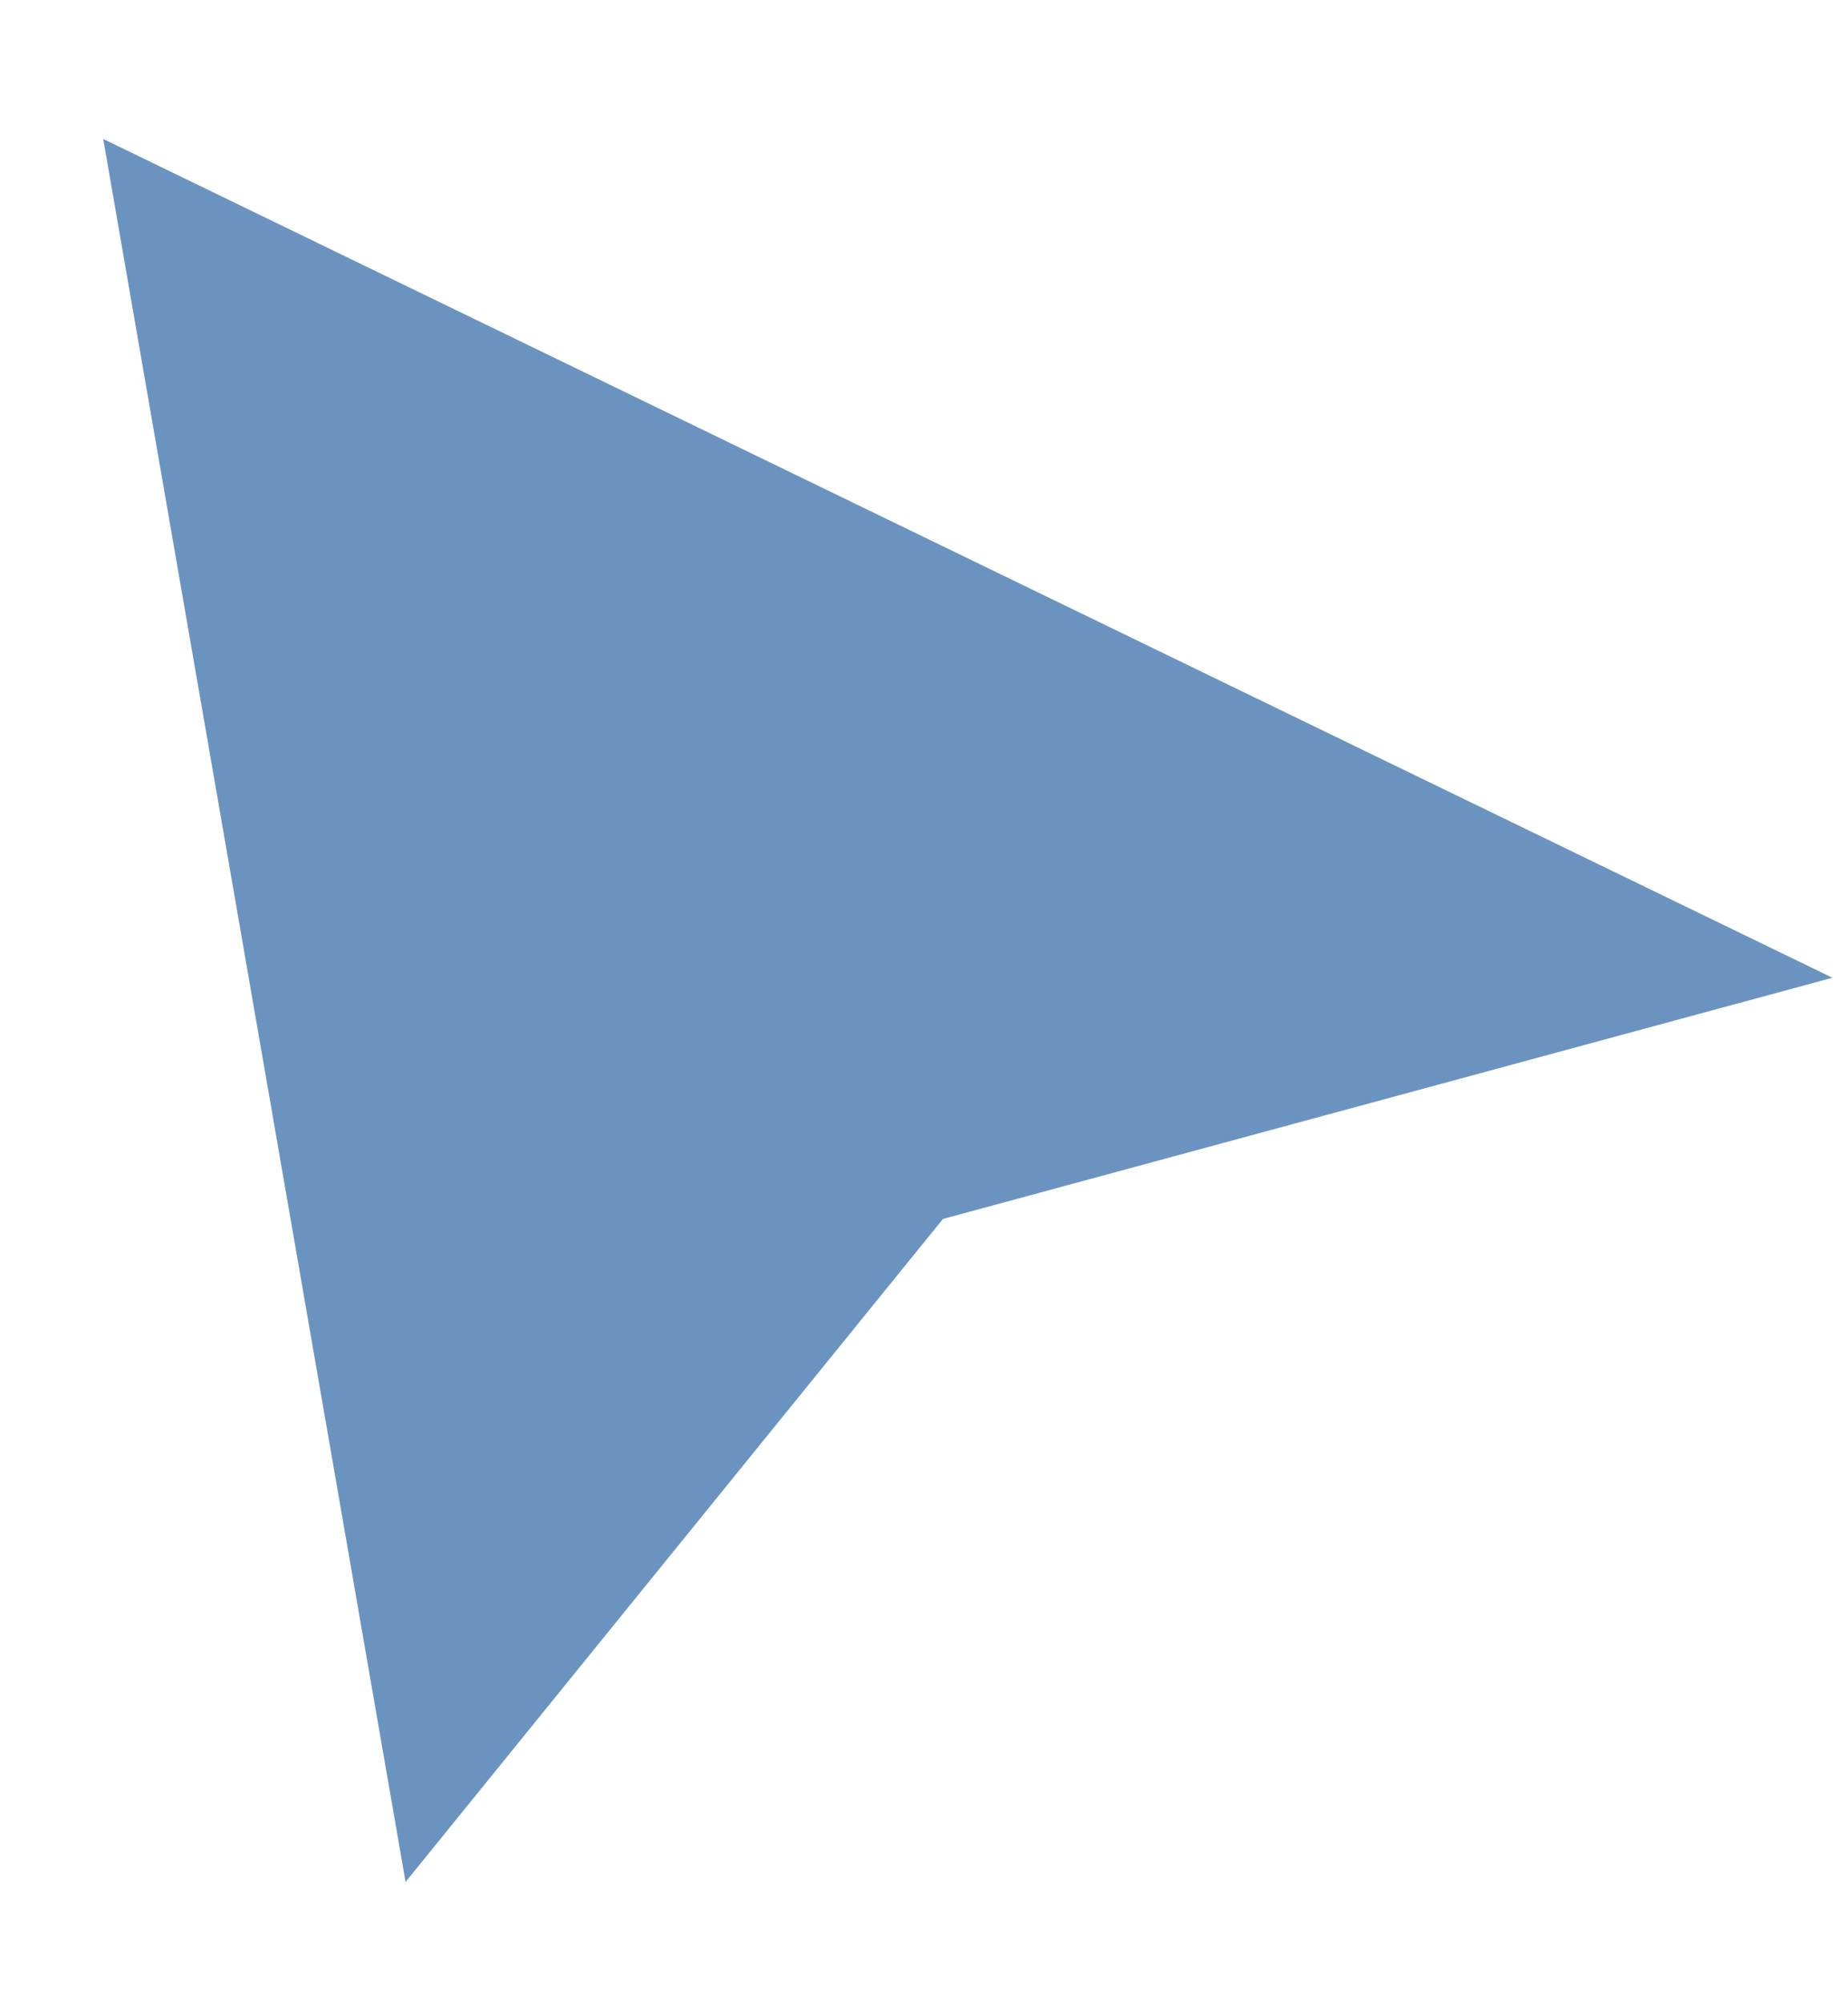 <svg width="12" height="13" viewBox="0 0 12 13" fill="none" xmlns="http://www.w3.org/2000/svg">
<path d="M2.826 11.474L1.087 1.455L11.001 6.261L5.942 7.632L2.826 11.474Z" fill="#6B93C0" stroke="#6B93C0" stroke-width="0.632"/>
</svg>
